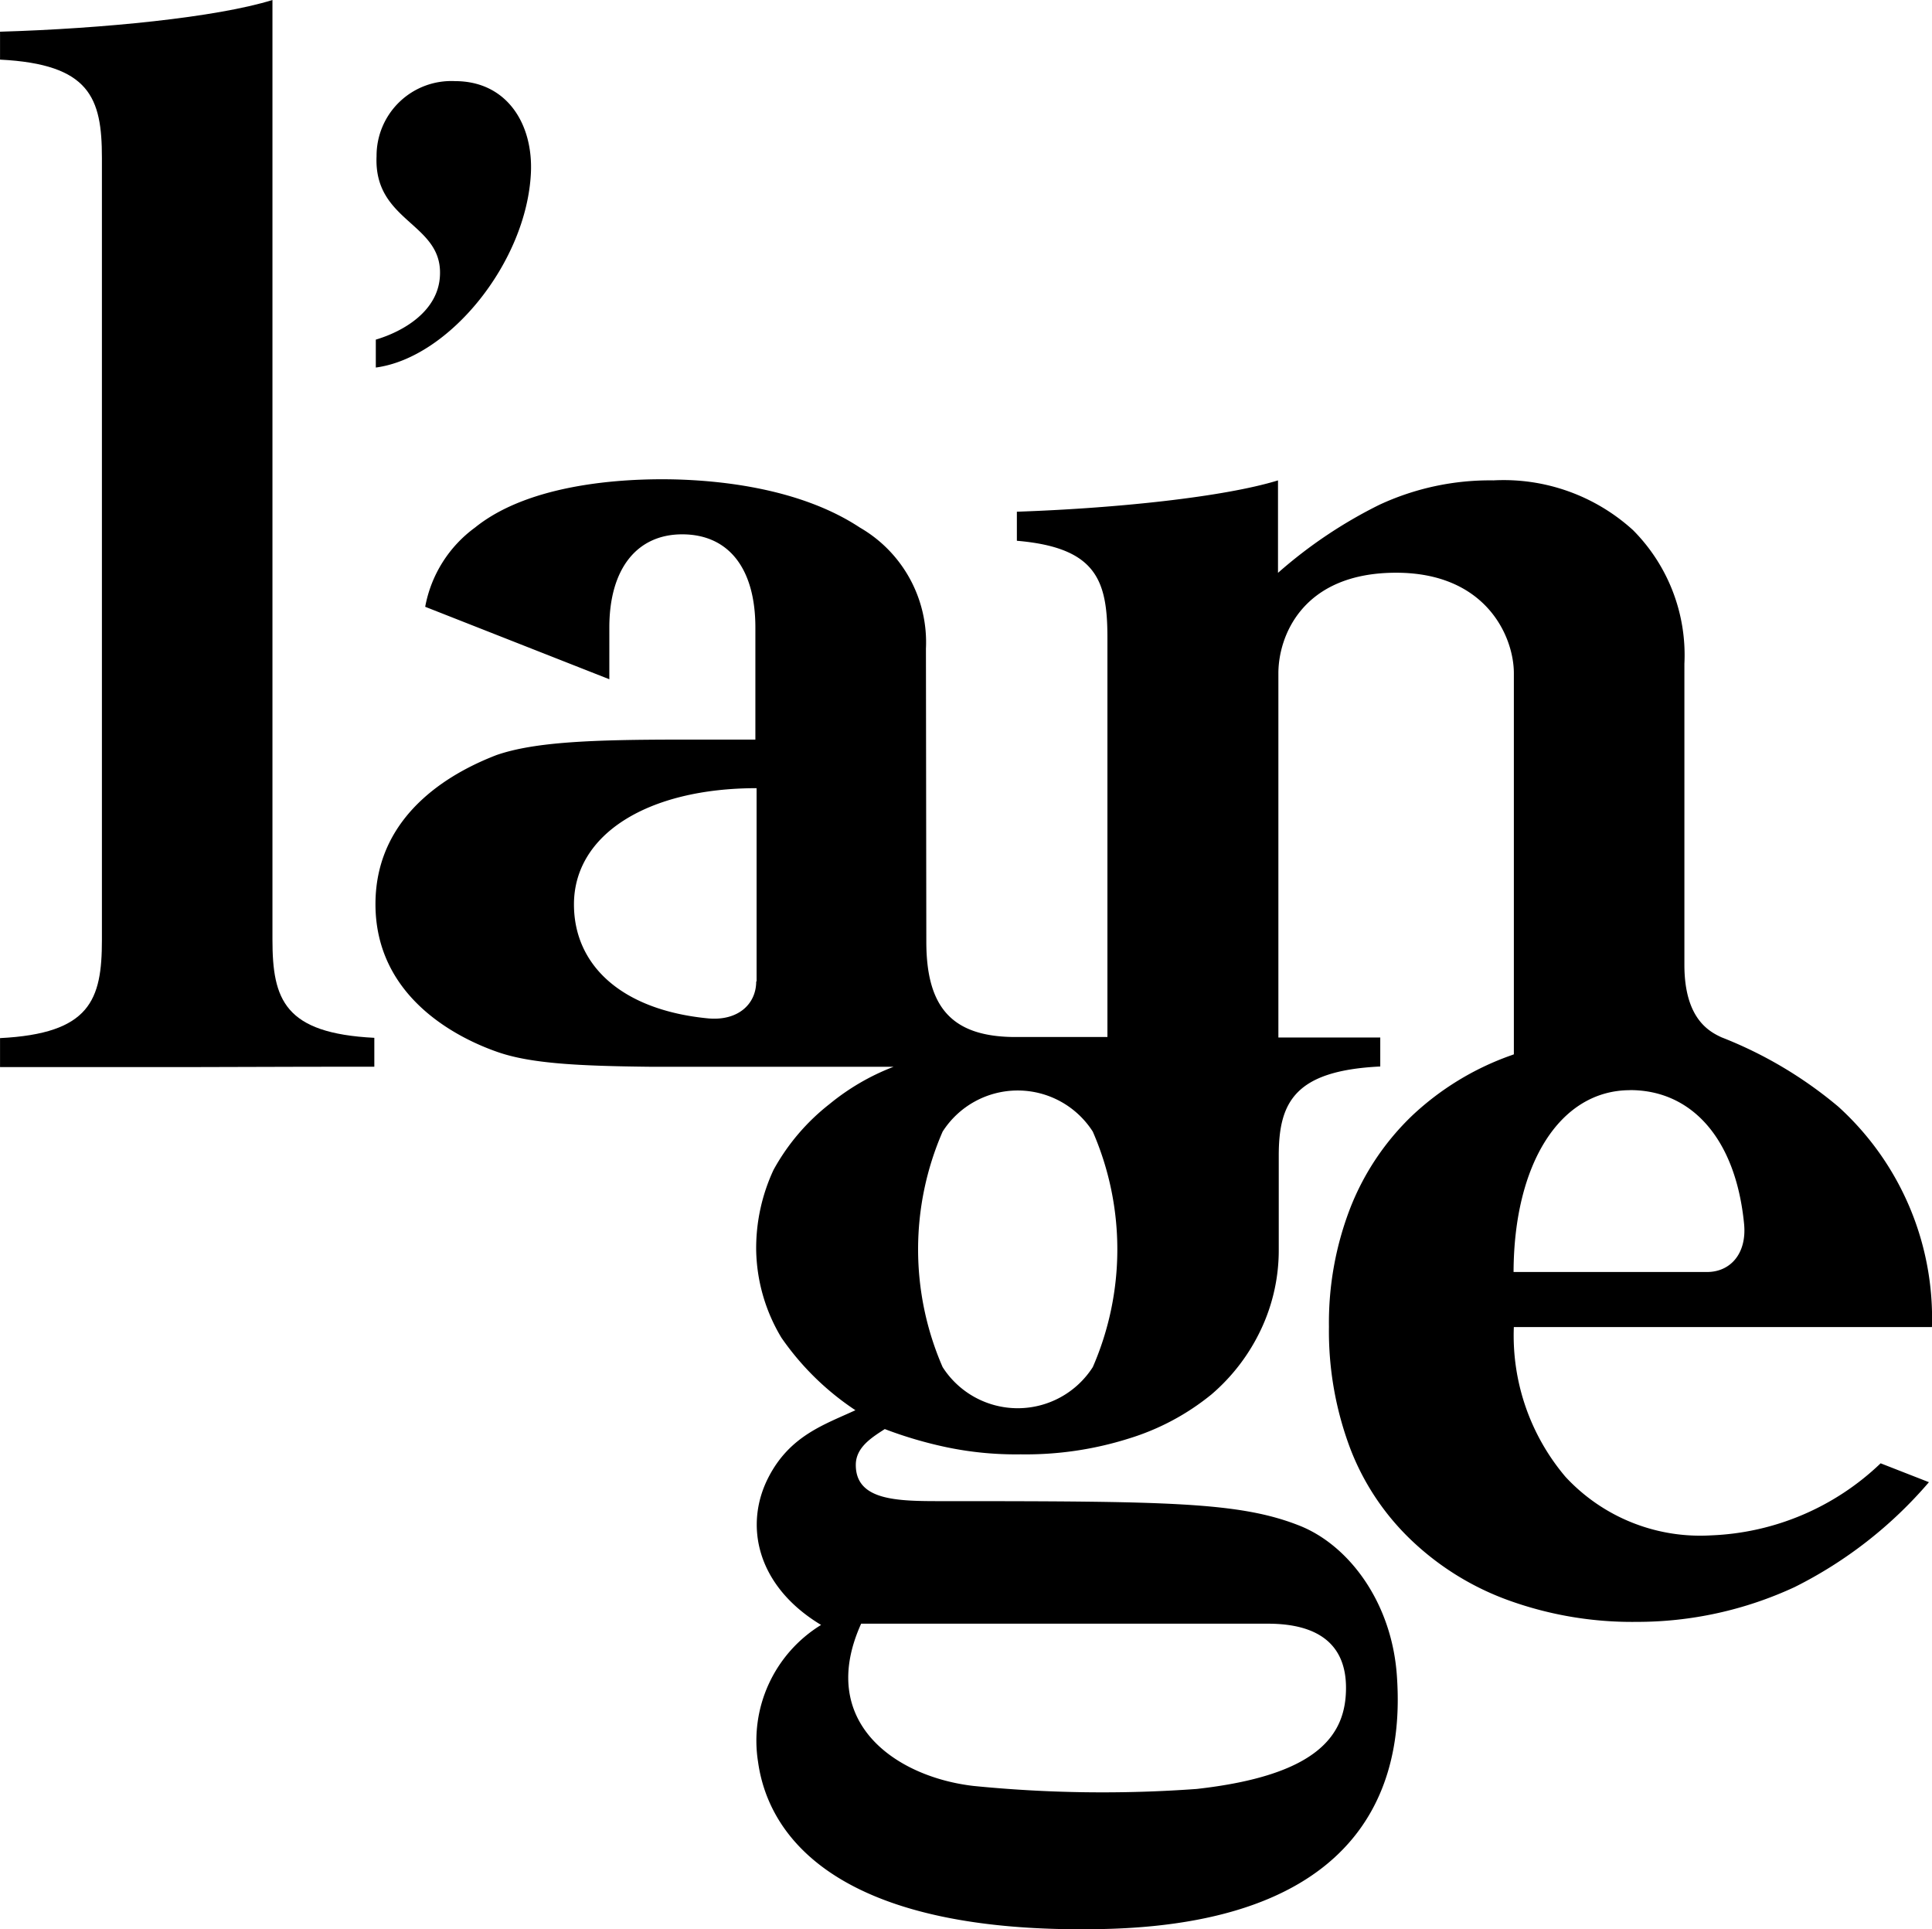 <svg
  role="img"
  class="logo"
  style="width: 100px"
  xmlns="http://www.w3.org/2000/svg"
  viewBox="0 0 100 99.854"
  aria-labelledby="langeLogoStacked"
>
  <title id="langeLogoStacked">L'ange</title>
  <g fill="currentColor">
    <path d="M27.48 8.945c.117-2.539-1.25-4.746-3.926-4.746a3.868 3.868 0 00-4.063 3.887c-.156 3.418 3.418 3.438 3.281 6.172-.078 1.836-1.875 2.891-3.32 3.32v1.445c3.81-.508 7.814-5.469 8.028-10.078z"></path>
    <path d="M19.375 55.215v-1.5c-4.648-.234-5.273-1.973-5.273-5.078V0C11.211.9 5.313 1.484.002 1.641v1.445c4.648.234 5.273 1.973 5.273 5.078v40.488c0 3.105-.605 4.844-5.273 5.078v1.5H9.69c4.492-.02 8.965-.02 9.687-.02z"></path>
    <path d="M19.434 46.796c0 4.883 4.356 6.973 6.328 7.656 1.738.605 4.258.723 7.988.762h12.5a11.975 11.975 0 00-3.32 1.934 11.092 11.092 0 00-2.891 3.4 9.608 9.608 0 00-.9 4.121 9.087 9.087 0 001.309 4.57 14.166 14.166 0 003.828 3.75c-1.6.742-3.379 1.309-4.492 3.457-1.289 2.48-.625 5.645 2.715 7.656a7.028 7.028 0 00-3.262 7.09c.586 4.219 4.629 8.906 17.715 8.652 15.039-.273 15.625-9.1 15.352-13.086-.254-3.809-2.48-6.777-5.039-7.793-3.105-1.23-6.8-1.27-18.594-1.27-2.266 0-4.375-.039-4.375-1.875 0-.918.84-1.426 1.5-1.855a21.38 21.38 0 003.184.937 17.491 17.491 0 003.848.371 17.722 17.722 0 005.605-.82 12.591 12.591 0 004.277-2.285 10.072 10.072 0 002.578-3.4 9.607 9.607 0 00.9-4.121v-4.839c0-2.773.84-4.395 5.254-4.609v-1.5h-5.273V34.843c0-1.875 1.211-5.2 6.094-5.2 4.688 0 6.094 3.34 6.094 5.2V54.57s-.156.059-.215.078a14.529 14.529 0 00-5.02 3.066 13.362 13.362 0 00-3.223 4.785 16.457 16.457 0 00-1.113 6.172 17.218 17.218 0 001.113 6.328 12.955 12.955 0 003.223 4.785 14.35 14.35 0 005.02 3.066 18.833 18.833 0 006.582 1.094 19.351 19.351 0 008.164-1.8 22.172 22.172 0 006.953-5.43l-2.5-.977a13.427 13.427 0 01-8.789 3.73 9.5 9.5 0 01-7.52-3.027 11.306 11.306 0 01-2.676-7.754h21.641a14.782 14.782 0 00-4.844-11.406 21.6 21.6 0 00-6.055-3.594c-.625-.293-1.914-.957-1.914-3.75V34.355a9.167 9.167 0 00-2.656-6.914 9.945 9.945 0 00-7.227-2.578 13.559 13.559 0 00-5.918 1.27 24.1 24.1 0 00-5.234 3.516v-4.785c-2.793.859-8.359 1.445-13.516 1.621v1.504c4.121.352 4.687 2.051 4.687 5.02v20.664h-4.686c-3.379.02-4.688-1.543-4.688-4.941l-.02-15.156a6.855 6.855 0 00-3.418-6.27c-3.105-2.051-7.227-2.4-9.18-2.48-1.992-.078-7.6-.059-10.742 2.48a6.545 6.545 0 00-2.578 4.1l9.531 3.75V32.48c0-3.066 1.445-4.824 3.77-4.824 2.4 0 3.789 1.758 3.789 4.824v5.8h-3.809c-4.629 0-7.617.117-9.59.8-1.929.744-6.265 2.834-6.265 7.716zm19.707 4c0 1.172-.938 2.051-2.48 1.914-4.492-.43-6.953-2.754-6.953-5.9 0-3.633 3.828-6.016 9.453-6.016v10zm5.43 33.242h21.055c2.656 0 4.043 1.113 4.043 3.32 0 2.441-1.445 4.531-7.734 5.234a67.31 67.31 0 01-11.543-.156c-4.024-.464-8.126-3.296-5.821-8.394zm11.992-13.281a4.612 4.612 0 01-7.773 0 15.259 15.259 0 010-12.187 4.612 4.612 0 017.773 0 15.26 15.26 0 010 12.188zm27.813-14.336c3.144 0 5.469 2.461 5.9 6.953.137 1.543-.742 2.461-1.914 2.461h-10.02c.018-5.601 2.401-9.41 6.033-9.41z"></path>
  </g>
</svg>
